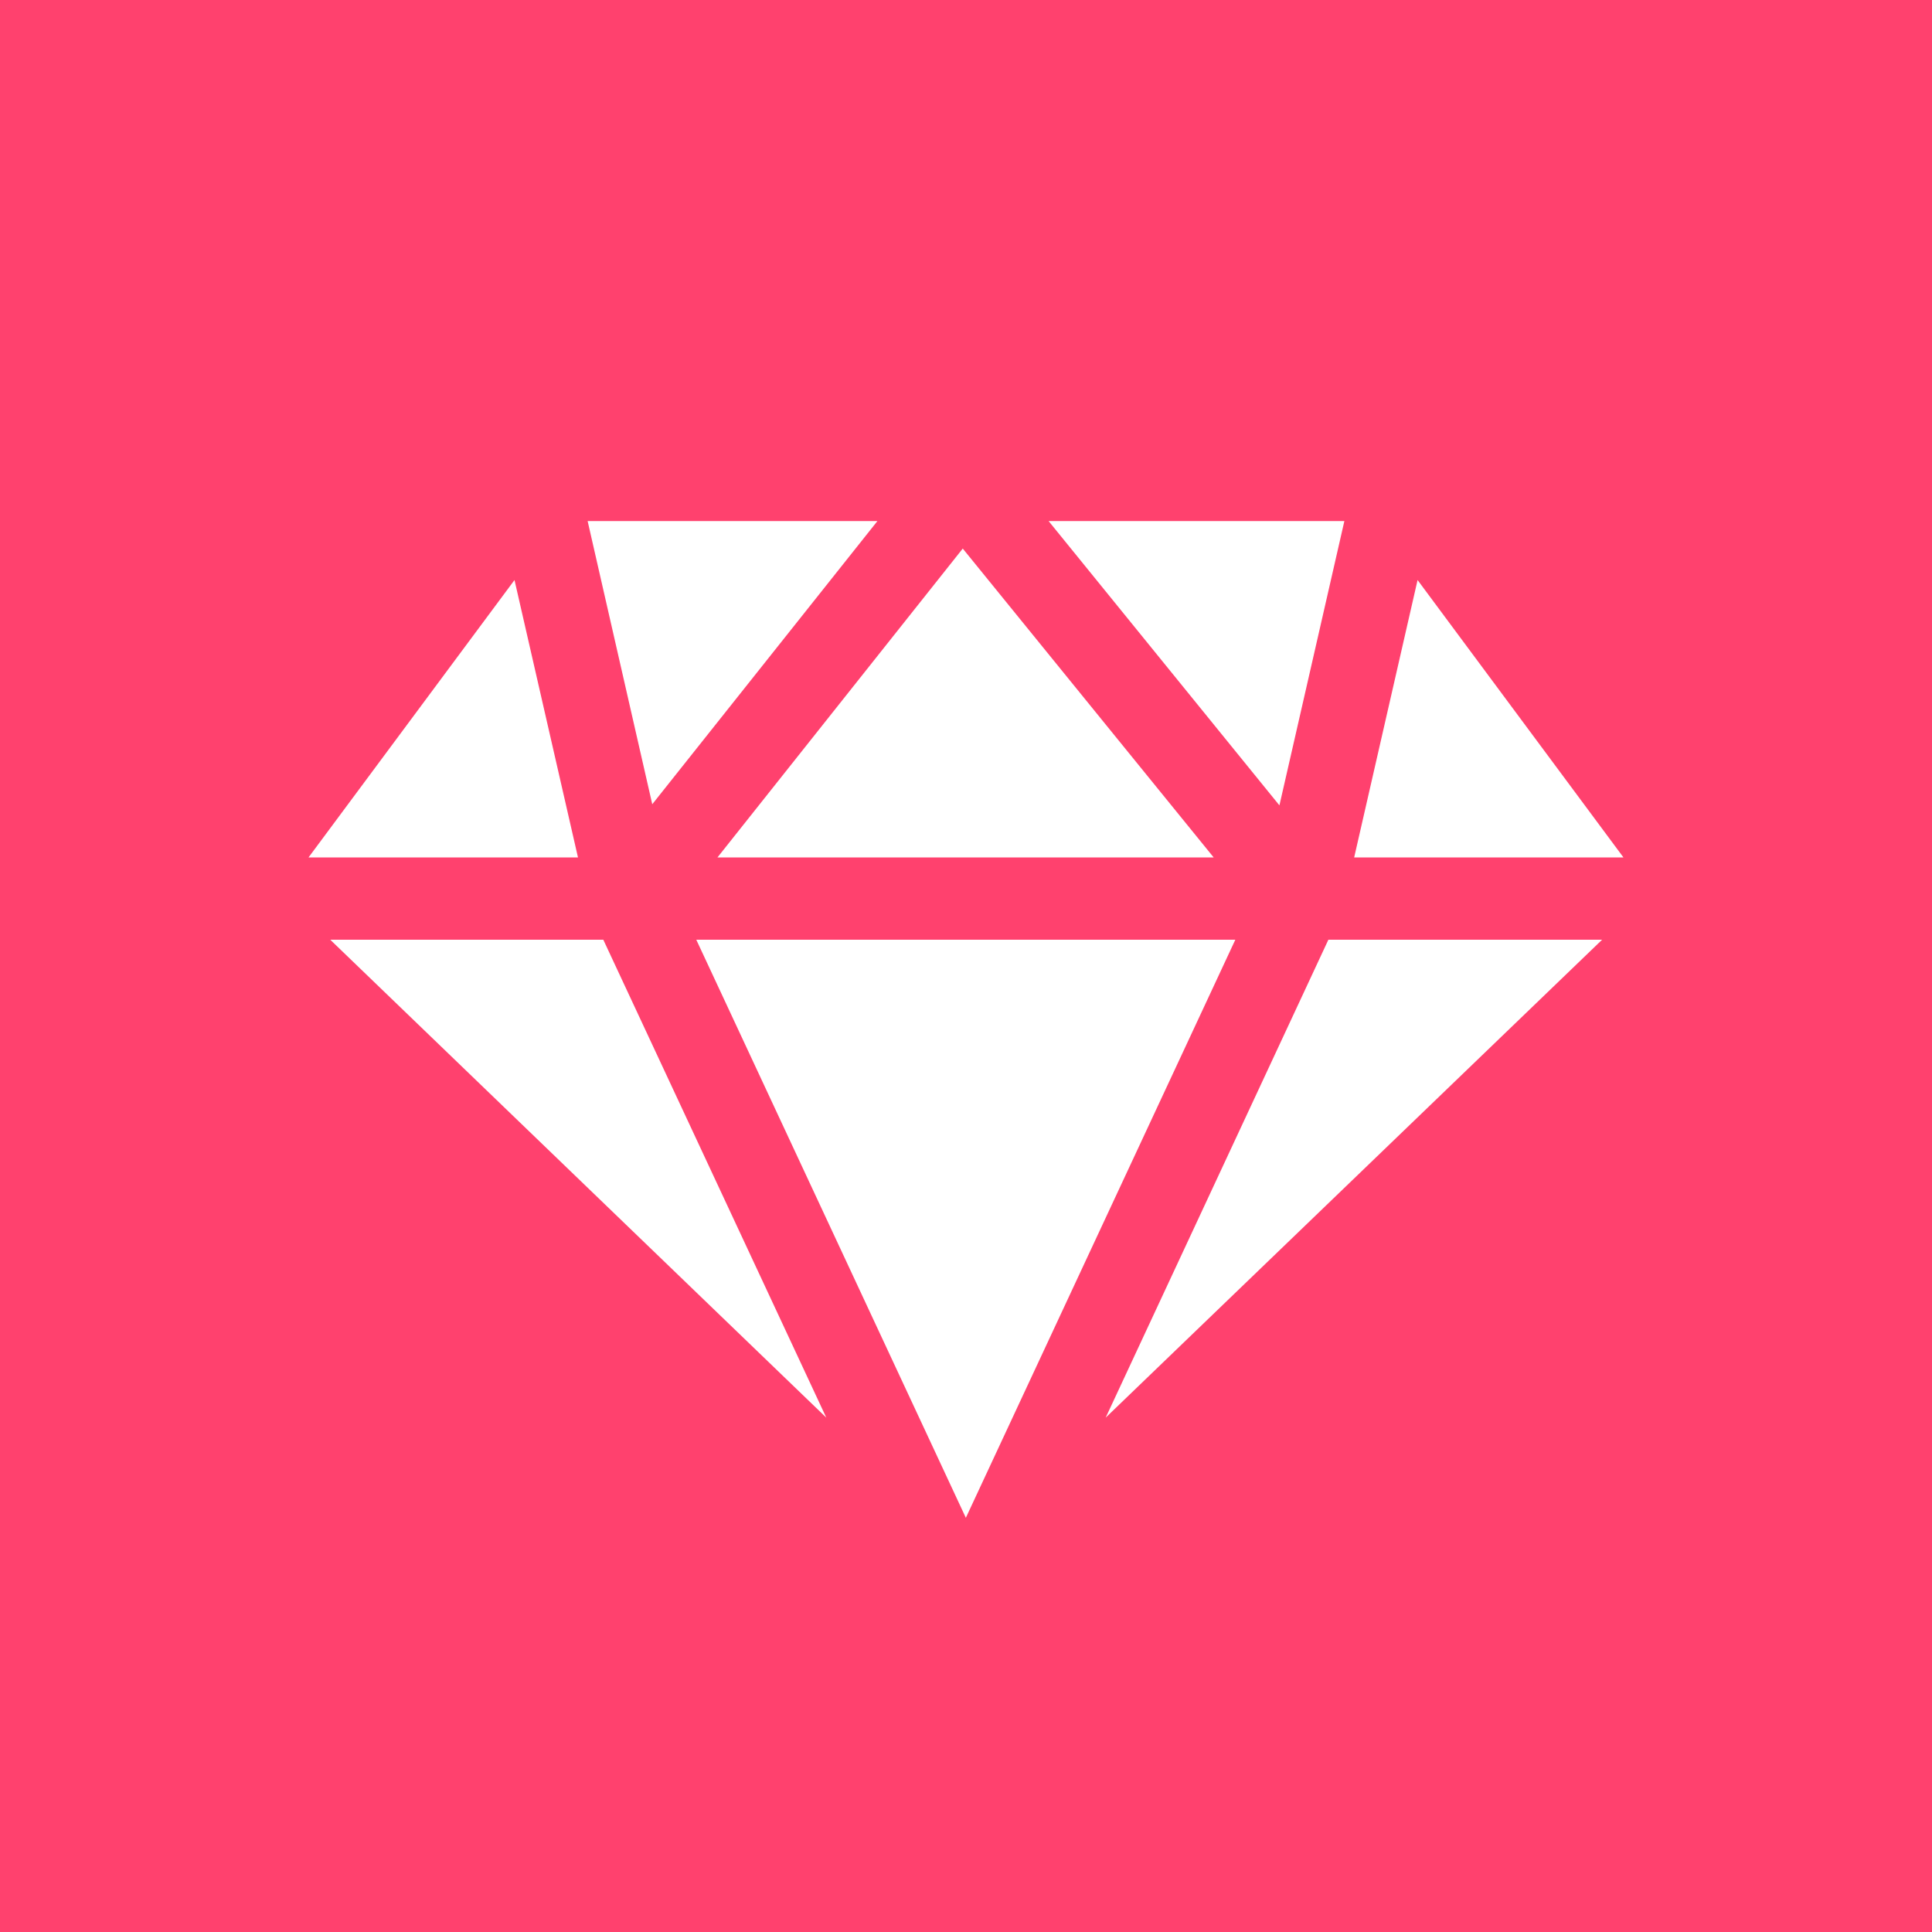 <?xml version="1.0" encoding="utf-8"?>
<!-- Generator: Adobe Illustrator 16.0.0, SVG Export Plug-In . SVG Version: 6.00 Build 0)  -->
<!DOCTYPE svg PUBLIC "-//W3C//DTD SVG 1.1//EN" "http://www.w3.org/Graphics/SVG/1.1/DTD/svg11.dtd">
<svg version="1.1" id="レイヤー_1" xmlns="http://www.w3.org/2000/svg" xmlns:xlink="http://www.w3.org/1999/xlink" x="0px"
	 y="0px" width="128px" height="128px" viewBox="0 0 128 128" enable-background="new 0 0 128 128" xml:space="preserve">
<rect fill="#FF416E" width="128" height="128"/>
<g>
	<path fill="#FFFFFF" d="M107.559,56.808H89.717l4.201-18.379l0,0L107.559,56.808L107.559,56.808z M63.99,100.558L46.131,62.26
		h35.712L63.99,100.558z M47.533,56.808L47.533,56.808l16.252-20.464L80.41,56.808l0,0H47.533z M89.068,34.522l-4.303,18.836l0,0
		L69.473,34.522H89.068z M43.214,53.283L43.214,53.283l-4.282-18.761h19.199L43.214,53.283z M34.087,38.429L34.087,38.429
		l4.206,18.379H20.44l0,0L34.087,38.429z M21.881,62.26h18.09l14.773,31.662l0,0L21.881,62.26z M73.254,93.922L88.008,62.26h18.135
		L73.254,93.922L73.254,93.922z"/>
</g>
</svg>
